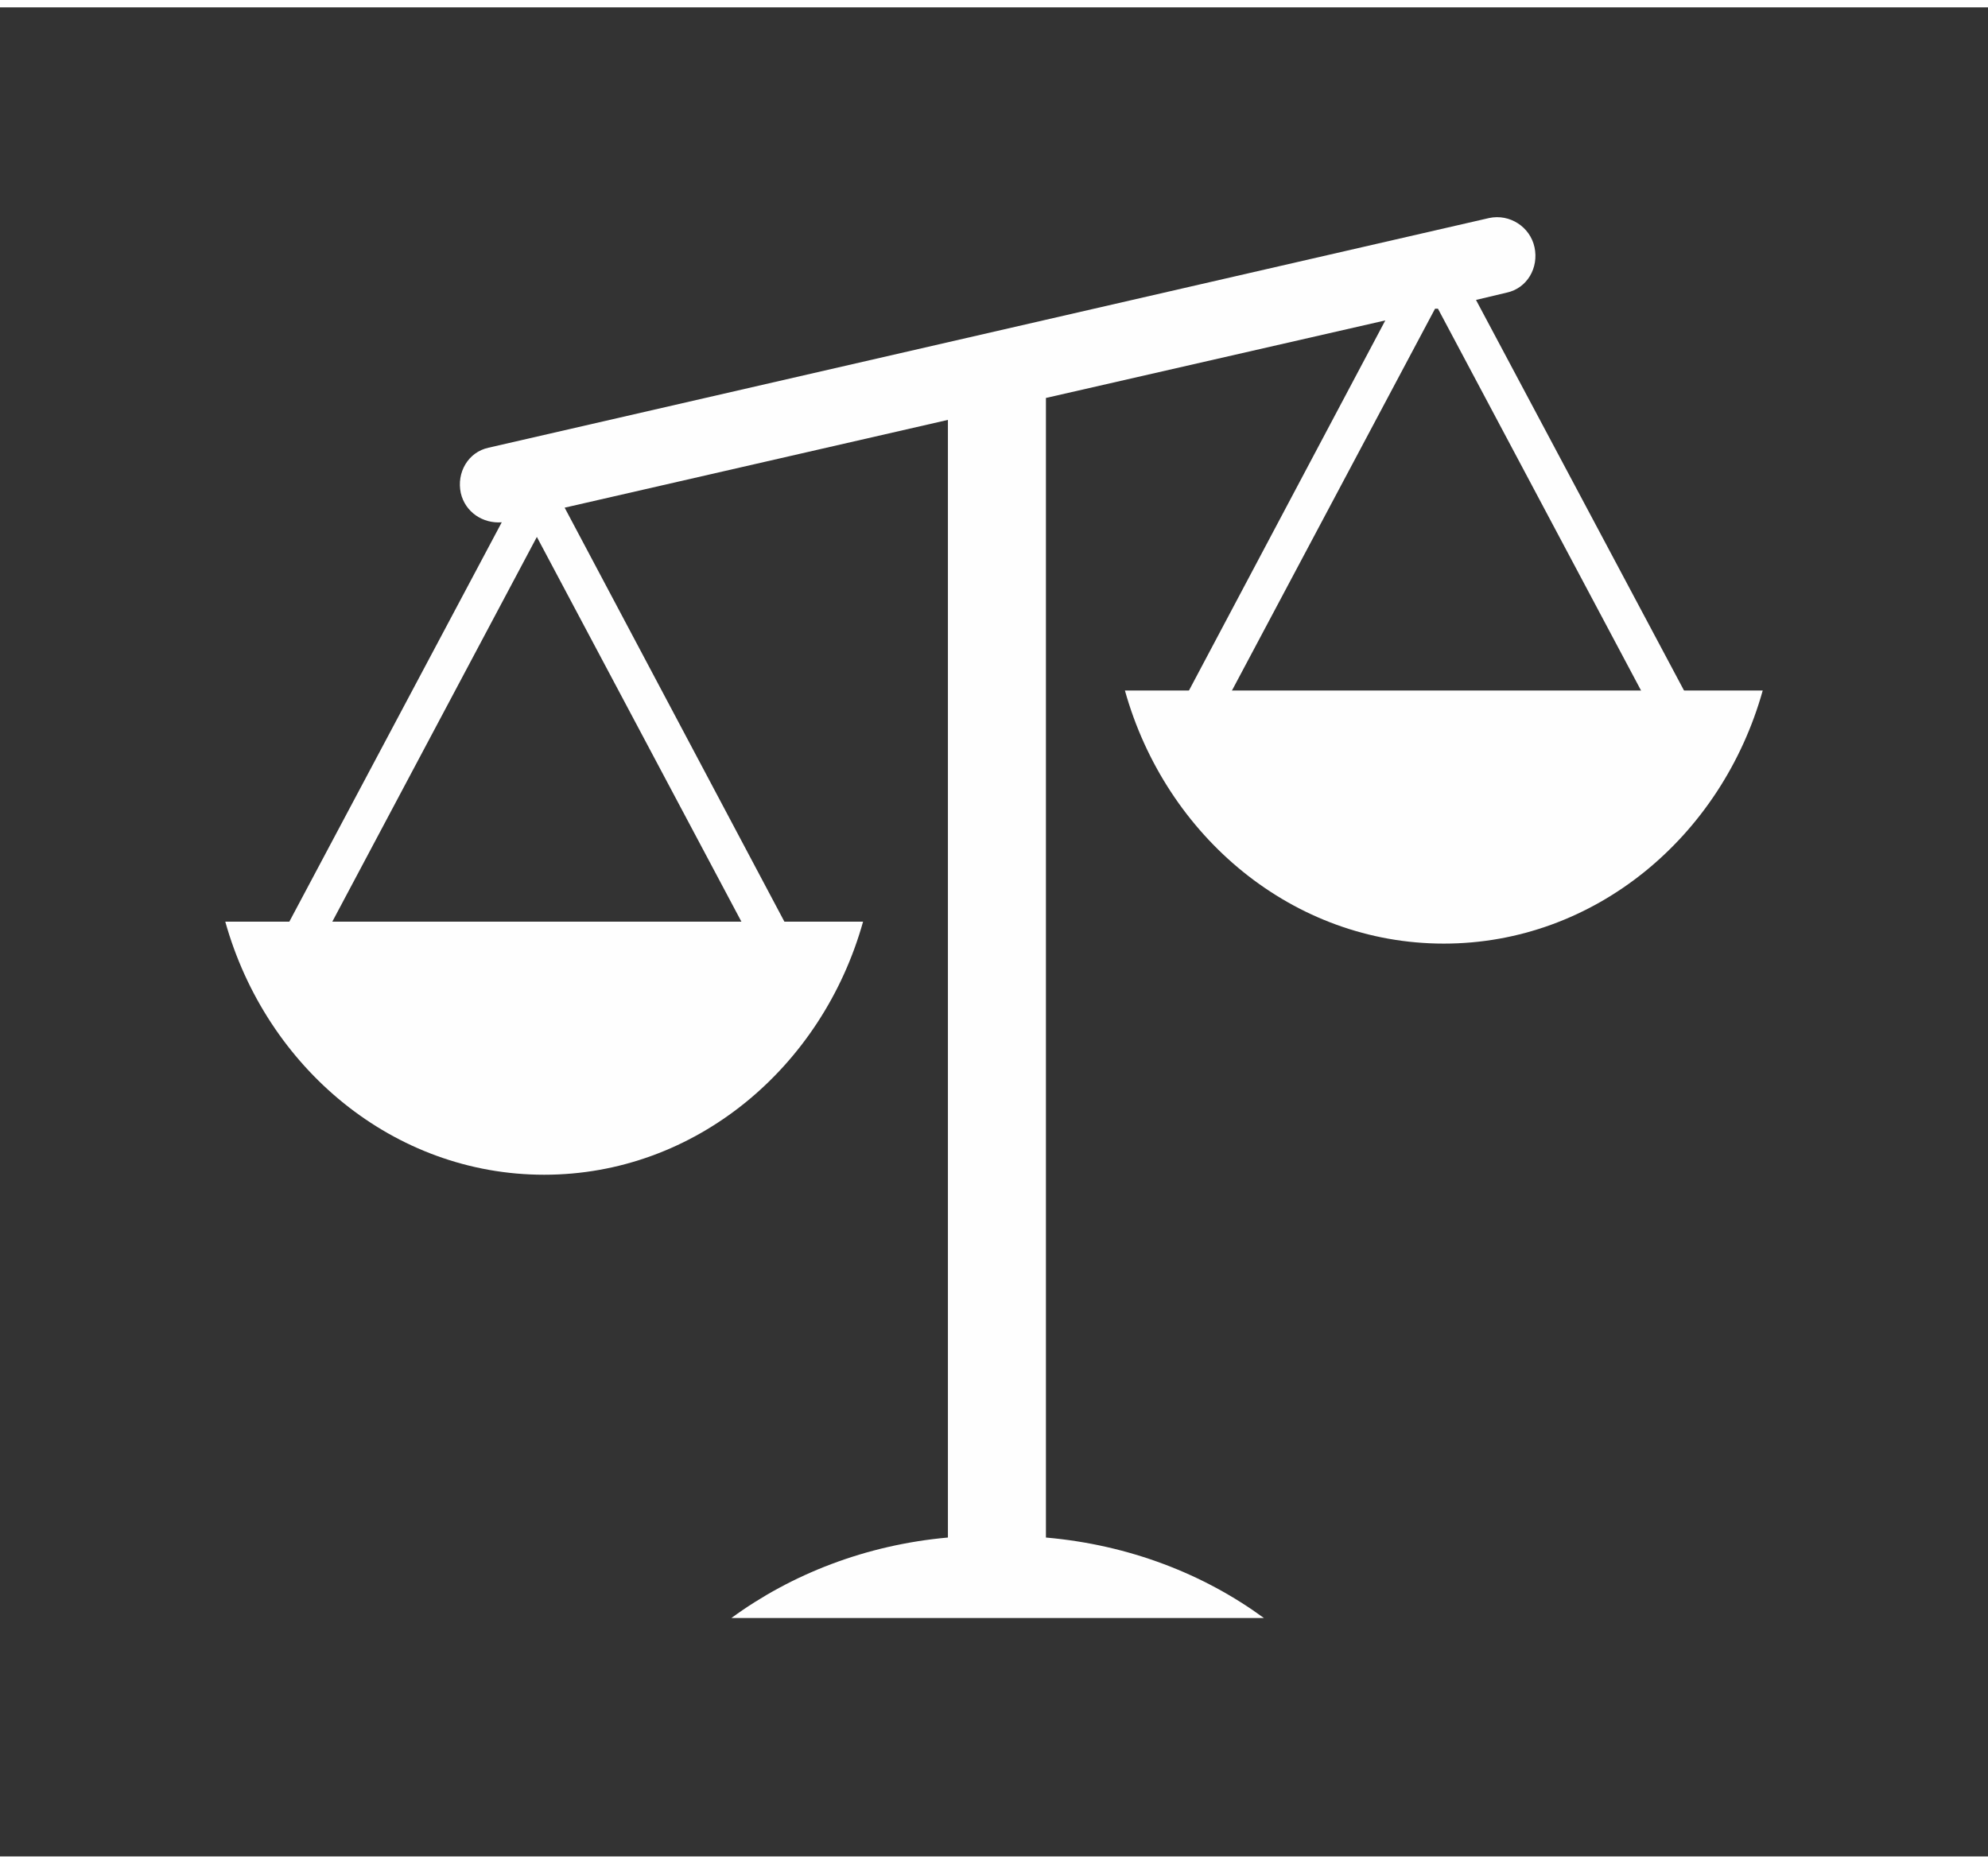 <?xml version="1.0" encoding="UTF-8"?>
<!DOCTYPE svg PUBLIC "-//W3C//DTD SVG 1.1//EN" "http://www.w3.org/Graphics/SVG/1.1/DTD/svg11.dtd">
<!-- Creator: CorelDRAW 2019 (64-Bit) -->
<svg xmlns="http://www.w3.org/2000/svg" xml:space="preserve" width="48px" height="45px" version="1.1" style="shape-rendering:geometricPrecision; text-rendering:geometricPrecision; image-rendering:optimizeQuality; fill-rule:evenodd; clip-rule:evenodd"
viewBox="0 0 13.59 12.64"
 xmlns:xlink="http://www.w3.org/1999/xlink">
 <rect x="0" y="0" width="13.59" height="12.64" fill="#333333" stroke="none"/>
 <defs>
  <style type="text/css">
   <![CDATA[
    .fil0 {fill:none}
    .fil2 {fill:#FEFEFE}
    .fil1 {fill:#FEFEFE;fill-rule:nonzero}
   ]]>
  </style>
 </defs>
 <g id="Layer_x0020_1">
  <rect class="fil0" width="13.59" height="12.64"/>
  <g id="_273822464">
   <path id="_274806200" class="fil1" d="M3.34 3.01c-0.14,0.03 -0.22,0.17 -0.19,0.31 0.03,0.13 0.15,0.21 0.28,0.2l-1.5 2.82 0.23 0.12 1.51 -2.84 1.51 2.84 0.23 -0.12 -1.55 -2.92 2.62 -0.6 0 7.64c-0.56,0.05 -1.07,0.25 -1.48,0.55l3.64 0c-0.41,-0.3 -0.92,-0.5 -1.49,-0.55l0 -7.79 2.32 -0.53 -1.39 2.62 0.23 0.12 1.5 -2.82 0.02 0 1.5 2.82 0.23 -0.12 -1.47 -2.76 0.21 -0.05c0.14,-0.03 0.22,-0.17 0.19,-0.31 -0.03,-0.14 -0.17,-0.23 -0.31,-0.2l-6.84 1.57z"/>
   <path id="_274805384" class="fil2" d="M5.9 6.25c-0.28,1 -1.15,1.73 -2.18,1.73 -1.03,0 -1.9,-0.73 -2.18,-1.73l4.36 0 0 0z"/>
   <path id="_273824072" class="fil2" d="M12.05 4.67c-0.28,1 -1.15,1.73 -2.18,1.73 -1.03,0 -1.9,-0.73 -2.18,-1.73l4.36 0 0 0z"/>
  </g>
 </g>
</svg>
